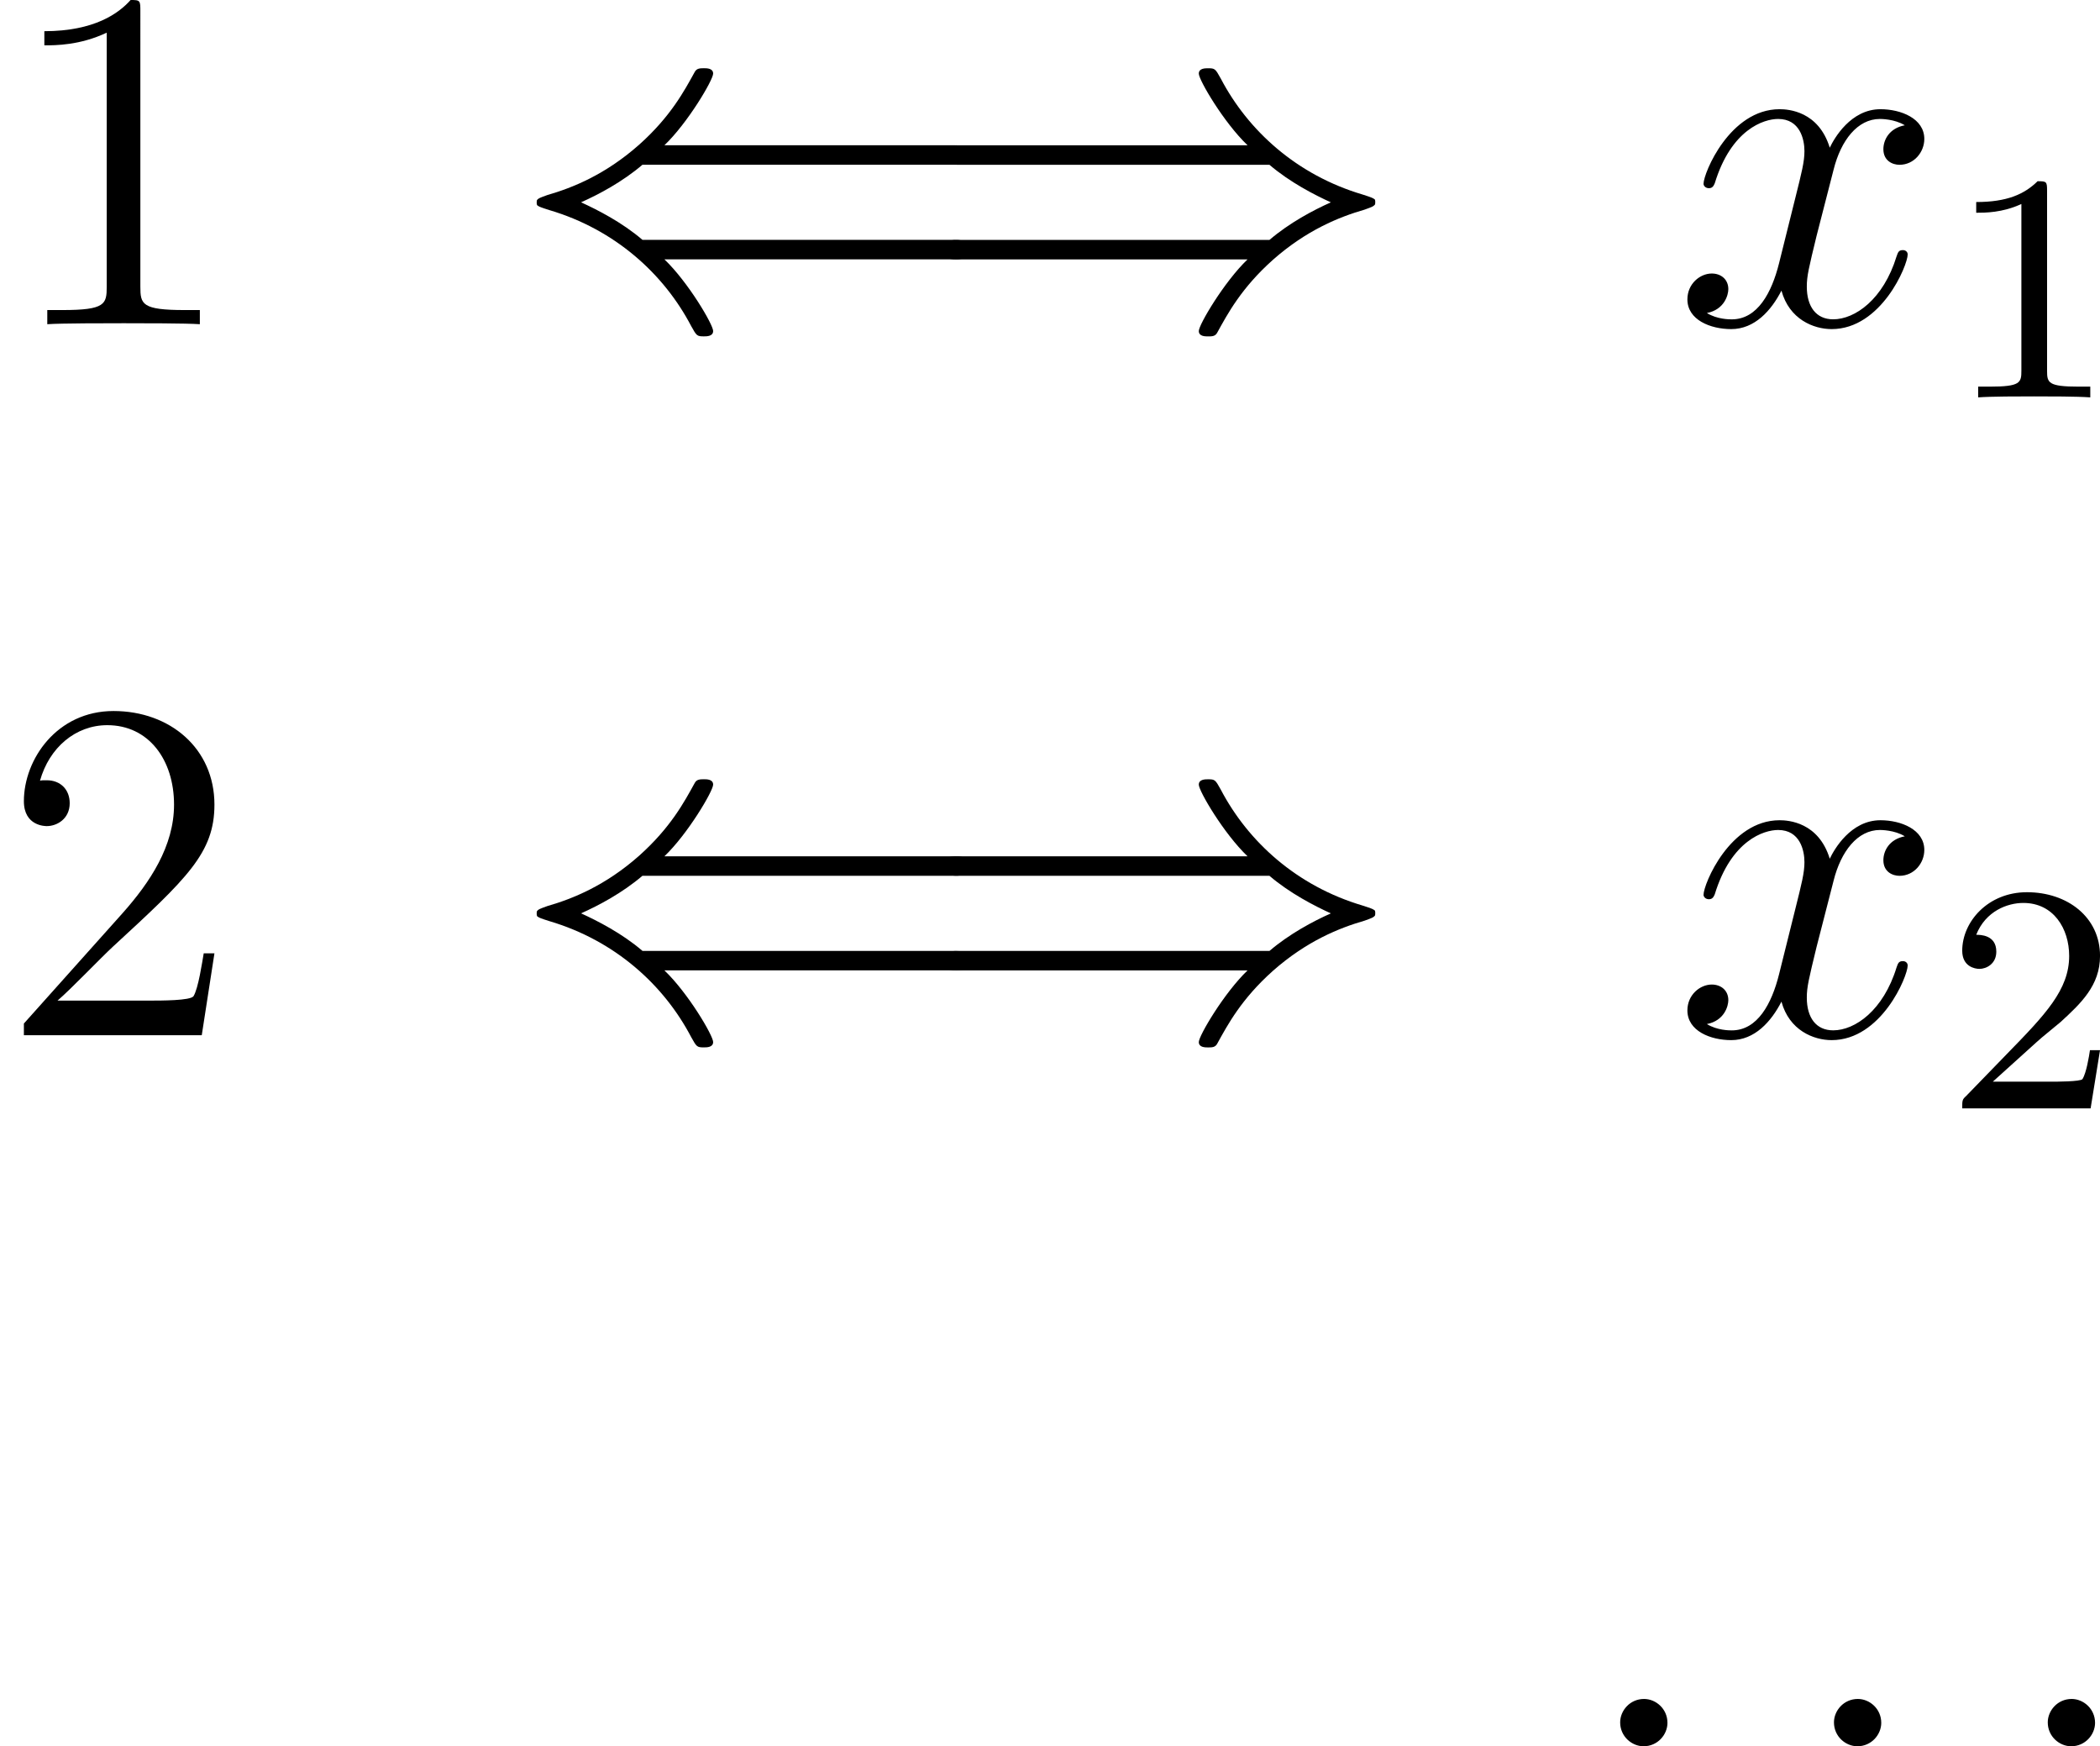 <svg xmlns="http://www.w3.org/2000/svg" xmlns:xlink="http://www.w3.org/1999/xlink" width="58.204pt" height="48.386pt" viewBox="-.239 -.237 58.204 48.386"><defs><path id="g2-49" d="M2.503-5.077C2.503-5.292 2.487-5.3 2.271-5.3 1.945-4.981 1.522-4.79.765-4.79v.263c.215.0.646.0 1.108-.215V-.654c0 .295-.024.391-.781.391H.813V0c.327-.024 1.012-.024 1.371-.024S3.236-.024 3.563.0V-.263H3.284c-.757.0-.781-.096-.781-.391V-5.077z"/><path id="g2-50" d="M2.248-1.626c.128-.12.462-.383.59-.494.494-.454.964-.893.964-1.618.0-.948-.797-1.562-1.793-1.562C1.052-5.3.422-4.575.422-3.866c0 .391.311.446.422.446.167.0.414-.12.414-.422C1.259-4.256.861-4.256.765-4.256.996-4.838 1.53-5.037 1.921-5.037c.741.0 1.124.63 1.124 1.299.0.829-.582 1.435-1.522 2.399L.518-.303C.422-.215.422-.199.422.0H3.571l.231-1.427H3.555C3.531-1.267 3.467-.869 3.371-.717 3.324-.654 2.718-.654 2.59-.654H1.172l1.076-.972z"/><path id="g1-58" d="M2.2-.574c0-.347-.287-.586-.574-.586-.347.0-.586.287-.586.574.0.347.287.586.574.586.347.0.586-.287.586-.574z"/><path id="g1-120" d="M5.667-4.878C5.284-4.806 5.141-4.519 5.141-4.292c0 .287.227.383.395.383C5.894-3.909 6.145-4.22 6.145-4.543 6.145-5.045 5.571-5.272 5.069-5.272c-.729.0-1.136.717-1.243.944-.275-.897-1.016-.944-1.231-.944-1.219.0-1.865 1.566-1.865 1.829.0.048.048.108.132.108.096.0.12-.072.143-.12.406-1.327 1.207-1.578 1.554-1.578.538.0.646.502.646.789.0.263-.072.538-.215 1.112L2.582-1.494c-.179.717-.526 1.375-1.16 1.375-.06.0-.359.0-.61-.155.43-.084.526-.442.526-.586.0-.239-.179-.383-.406-.383-.287.0-.598.251-.598.634.0.502.562.729 1.076.729.574.0.98-.454 1.231-.944.191.705.789.944 1.231.944 1.219.0 1.865-1.566 1.865-1.829C5.738-1.769 5.691-1.817 5.619-1.817c-.108.0-.12.06-.155.155C5.141-.61 4.447-.12 3.909-.12c-.418.0-.646-.311-.646-.801.0-.263.048-.454.239-1.243l.418-1.626c.179-.717.586-1.243 1.136-1.243.024.0.359.0.61.155z"/><path id="g0-40" d="M10.867-1.59c.203.0.418.0.418-.239S11.07-2.068 10.855-2.068H3.264C2.762-2.499 2.152-2.809 1.757-2.989c.43-.191 1.016-.502 1.506-.921h7.592c.215.0.43.0.43-.239S11.07-4.388 10.867-4.388H3.802C4.376-4.937 4.997-5.99 4.997-6.145c0-.132-.155-.132-.227-.132C4.674-6.276 4.591-6.276 4.543-6.181 4.292-5.727 3.957-5.093 3.18-4.4 2.355-3.67 1.554-3.347.933-3.168.729-3.096.717-3.084.693-3.061.669-3.049.669-3.013.669-2.989S.669-2.941.681-2.917L.717-2.893C.741-2.881.753-2.869.98-2.798c1.614.478 2.809 1.566 3.479 2.845.132.239.143.251.311.251.072.0.227.0.227-.132.0-.155-.61-1.196-1.196-1.757h7.066z"/><path id="g0-41" d="M8.679-3.909c.502.43 1.112.741 1.506.921-.43.191-1.016.502-1.506.921H1.088c-.203.0-.43.0-.43.239s.215.239.418.239H8.141C7.568-1.04 6.946.012 6.946.167c0 .132.155.132.227.132.096.0.179.0.227-.096C7.651-.251 7.986-.885 8.763-1.578c.825-.729 1.626-1.052 2.248-1.231C11.214-2.881 11.226-2.893 11.25-2.917 11.274-2.929 11.274-2.965 11.274-2.989S11.274-3.037 11.262-3.061L11.226-3.084C11.202-3.096 11.19-3.108 10.963-3.18c-1.614-.478-2.809-1.566-3.479-2.845-.132-.239-.143-.251-.311-.251-.072.0-.227.0-.227.132.0.155.61 1.196 1.196 1.757H1.076c-.203.0-.418.0-.418.239S.885-3.909 1.088-3.909H8.679z"/><path id="g3-49" d="M3.443-7.663c0-.275.0-.287-.239-.287C2.917-7.627 2.319-7.185 1.088-7.185v.347c.275.0.873.0 1.53-.311V-.921c0 .43-.036.574-1.088.574H1.16V0c.323-.024 1.482-.024 1.877-.024s1.542.0 1.865.024V-.347h-.371c-1.052.0-1.088-.143-1.088-.574V-7.663z"/><path id="g3-50" d="M5.26-2.008H4.997C4.961-1.805 4.866-1.148 4.746-.956 4.663-.849 3.981-.849 3.622-.849H1.411c.323-.275 1.052-1.04 1.363-1.327C4.591-3.85 5.26-4.471 5.26-5.655c0-1.375-1.088-2.295-2.475-2.295S.586-6.767.586-5.738c0 .61.526.61.562.61.251.0.562-.179.562-.562.0-.335-.227-.562-.562-.562-.108.0-.132.0-.167.012.227-.813.873-1.363 1.65-1.363 1.016.0 1.638.849 1.638 1.949.0 1.016-.586 1.901-1.267 2.666L.586-.287V0H4.949l.311-2.008z"/></defs><g id="page1" transform="matrix(1.13 0 0 1.13 -63.986 -63.472)"><use x="56.413" y="63.91" xlink:href="#g3-49"/><use x="68.908" y="63.91" xlink:href="#g0-40"/><use x="78.871" y="63.91" xlink:href="#g0-41"/><use x="97.467" y="63.91" xlink:href="#g1-120"/><use x="104.12" y="65.704" xlink:href="#g2-49"/><use x="56.413" y="81.345" xlink:href="#g3-50"/><use x="68.908" y="81.345" xlink:href="#g0-40"/><use x="78.871" y="81.345" xlink:href="#g0-41"/><use x="97.467" y="81.345" xlink:href="#g1-120"/><use x="104.12" y="83.138" xlink:href="#g2-50"/><use x="95.112" y="98.78" xlink:href="#g1-58"/><use x="100.356" y="98.78" xlink:href="#g1-58"/><use x="105.6" y="98.78" xlink:href="#g1-58"/></g></svg>